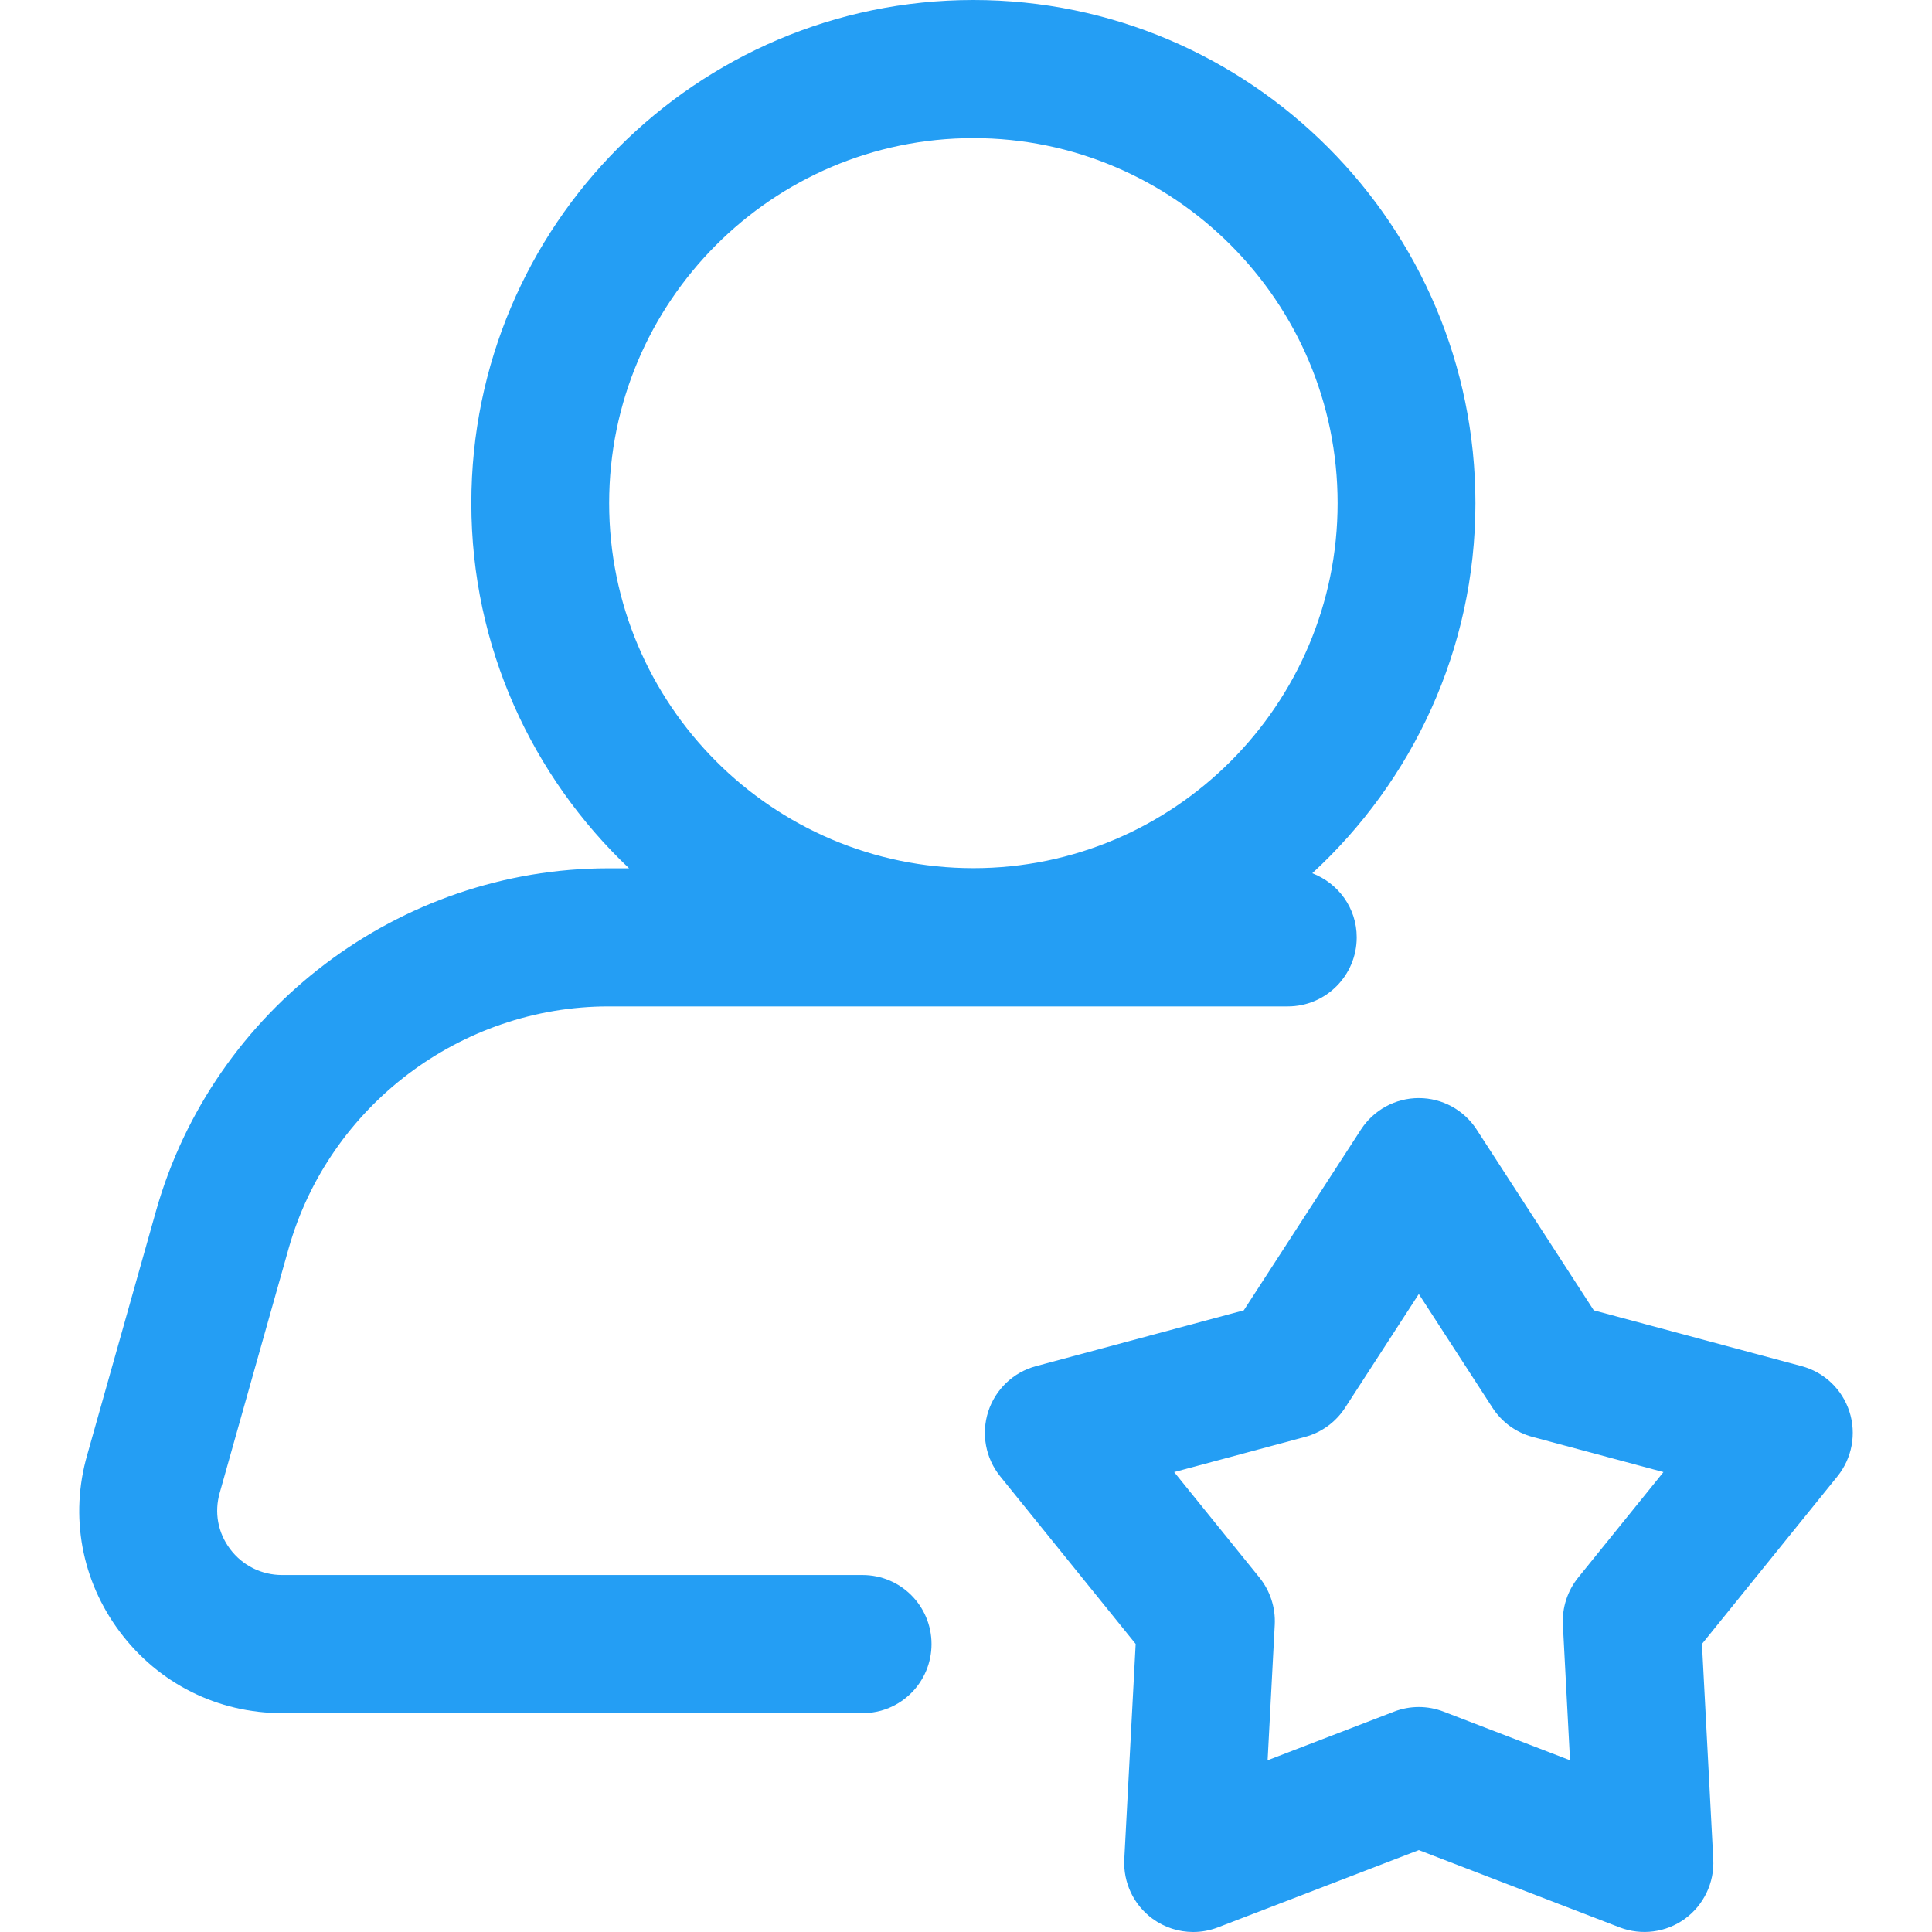 <svg xmlns="http://www.w3.org/2000/svg" width="512" height="512" viewBox="0 0 512 512" fill="none"><path d="M490.107 374.071C488.198 368.171 483.435 363.648 477.458 362.048L422.367 347.253L391.325 299.34C387.953 294.138 382.191 291 376 291C369.809 291 364.047 294.138 360.675 299.331L329.615 347.253L274.542 362.048C268.565 363.648 263.802 368.18 261.893 374.071C259.984 379.97 261.179 386.433 265.068 391.251L300.963 435.661L297.948 492.727C297.627 498.922 300.446 504.858 305.459 508.505C308.635 510.811 312.399 512 316.199 512C318.411 512 320.623 511.598 322.746 510.784L376 490.296L429.236 510.784C435.016 512.983 441.492 512.152 446.523 508.505C451.518 504.858 454.355 498.922 454.034 492.736L451.037 435.661L486.932 391.251C490.821 386.433 492.016 379.97 490.107 374.071ZM418.228 418.077C415.392 421.591 413.947 426.042 414.178 430.556L416.07 466.491L382.547 453.592C380.442 452.779 378.212 452.377 376 452.377C373.788 452.377 371.558 452.779 369.453 453.592L335.93 466.491L337.822 430.565C338.053 426.042 336.608 421.599 333.772 418.077L311.168 390.116L345.85 380.802C350.203 379.631 353.985 376.886 356.447 373.096L376 342.927L395.535 373.087C397.997 376.886 401.779 379.631 406.132 380.802L440.832 390.116L418.228 418.077Z" fill="#249EF4"></path><path d="M76.514 330.773C87.231 293.055 122.075 266.711 161.27 266.711H341.284C351.377 266.711 359.544 258.517 359.544 248.411C359.544 240.607 354.633 234.053 347.768 231.421C374.265 207.031 391 172.151 391 133.342C391 59.817 331.316 0 257.955 0C184.594 0 124.91 59.817 124.91 133.342C124.91 171.452 141.035 205.787 166.702 230.11H161.27C105.848 230.11 56.542 267.382 41.385 320.783L23.125 385.515C18.435 401.778 21.591 418.9 31.773 432.482C42.027 446.154 57.701 454 74.784 454H228.604C238.696 454 246.864 445.806 246.864 435.699C246.864 425.593 238.696 417.398 228.604 417.398H74.784C69.292 417.398 64.246 414.878 60.965 410.491C57.737 406.193 56.738 400.795 58.236 395.577L76.514 330.773ZM161.43 133.342C161.43 80.004 204.726 36.602 257.955 36.602C311.184 36.602 354.48 80.004 354.48 133.342C354.48 186.681 311.184 230.074 257.955 230.074C204.726 230.074 161.43 186.681 161.43 133.342Z" fill="#249EF4"></path></svg>